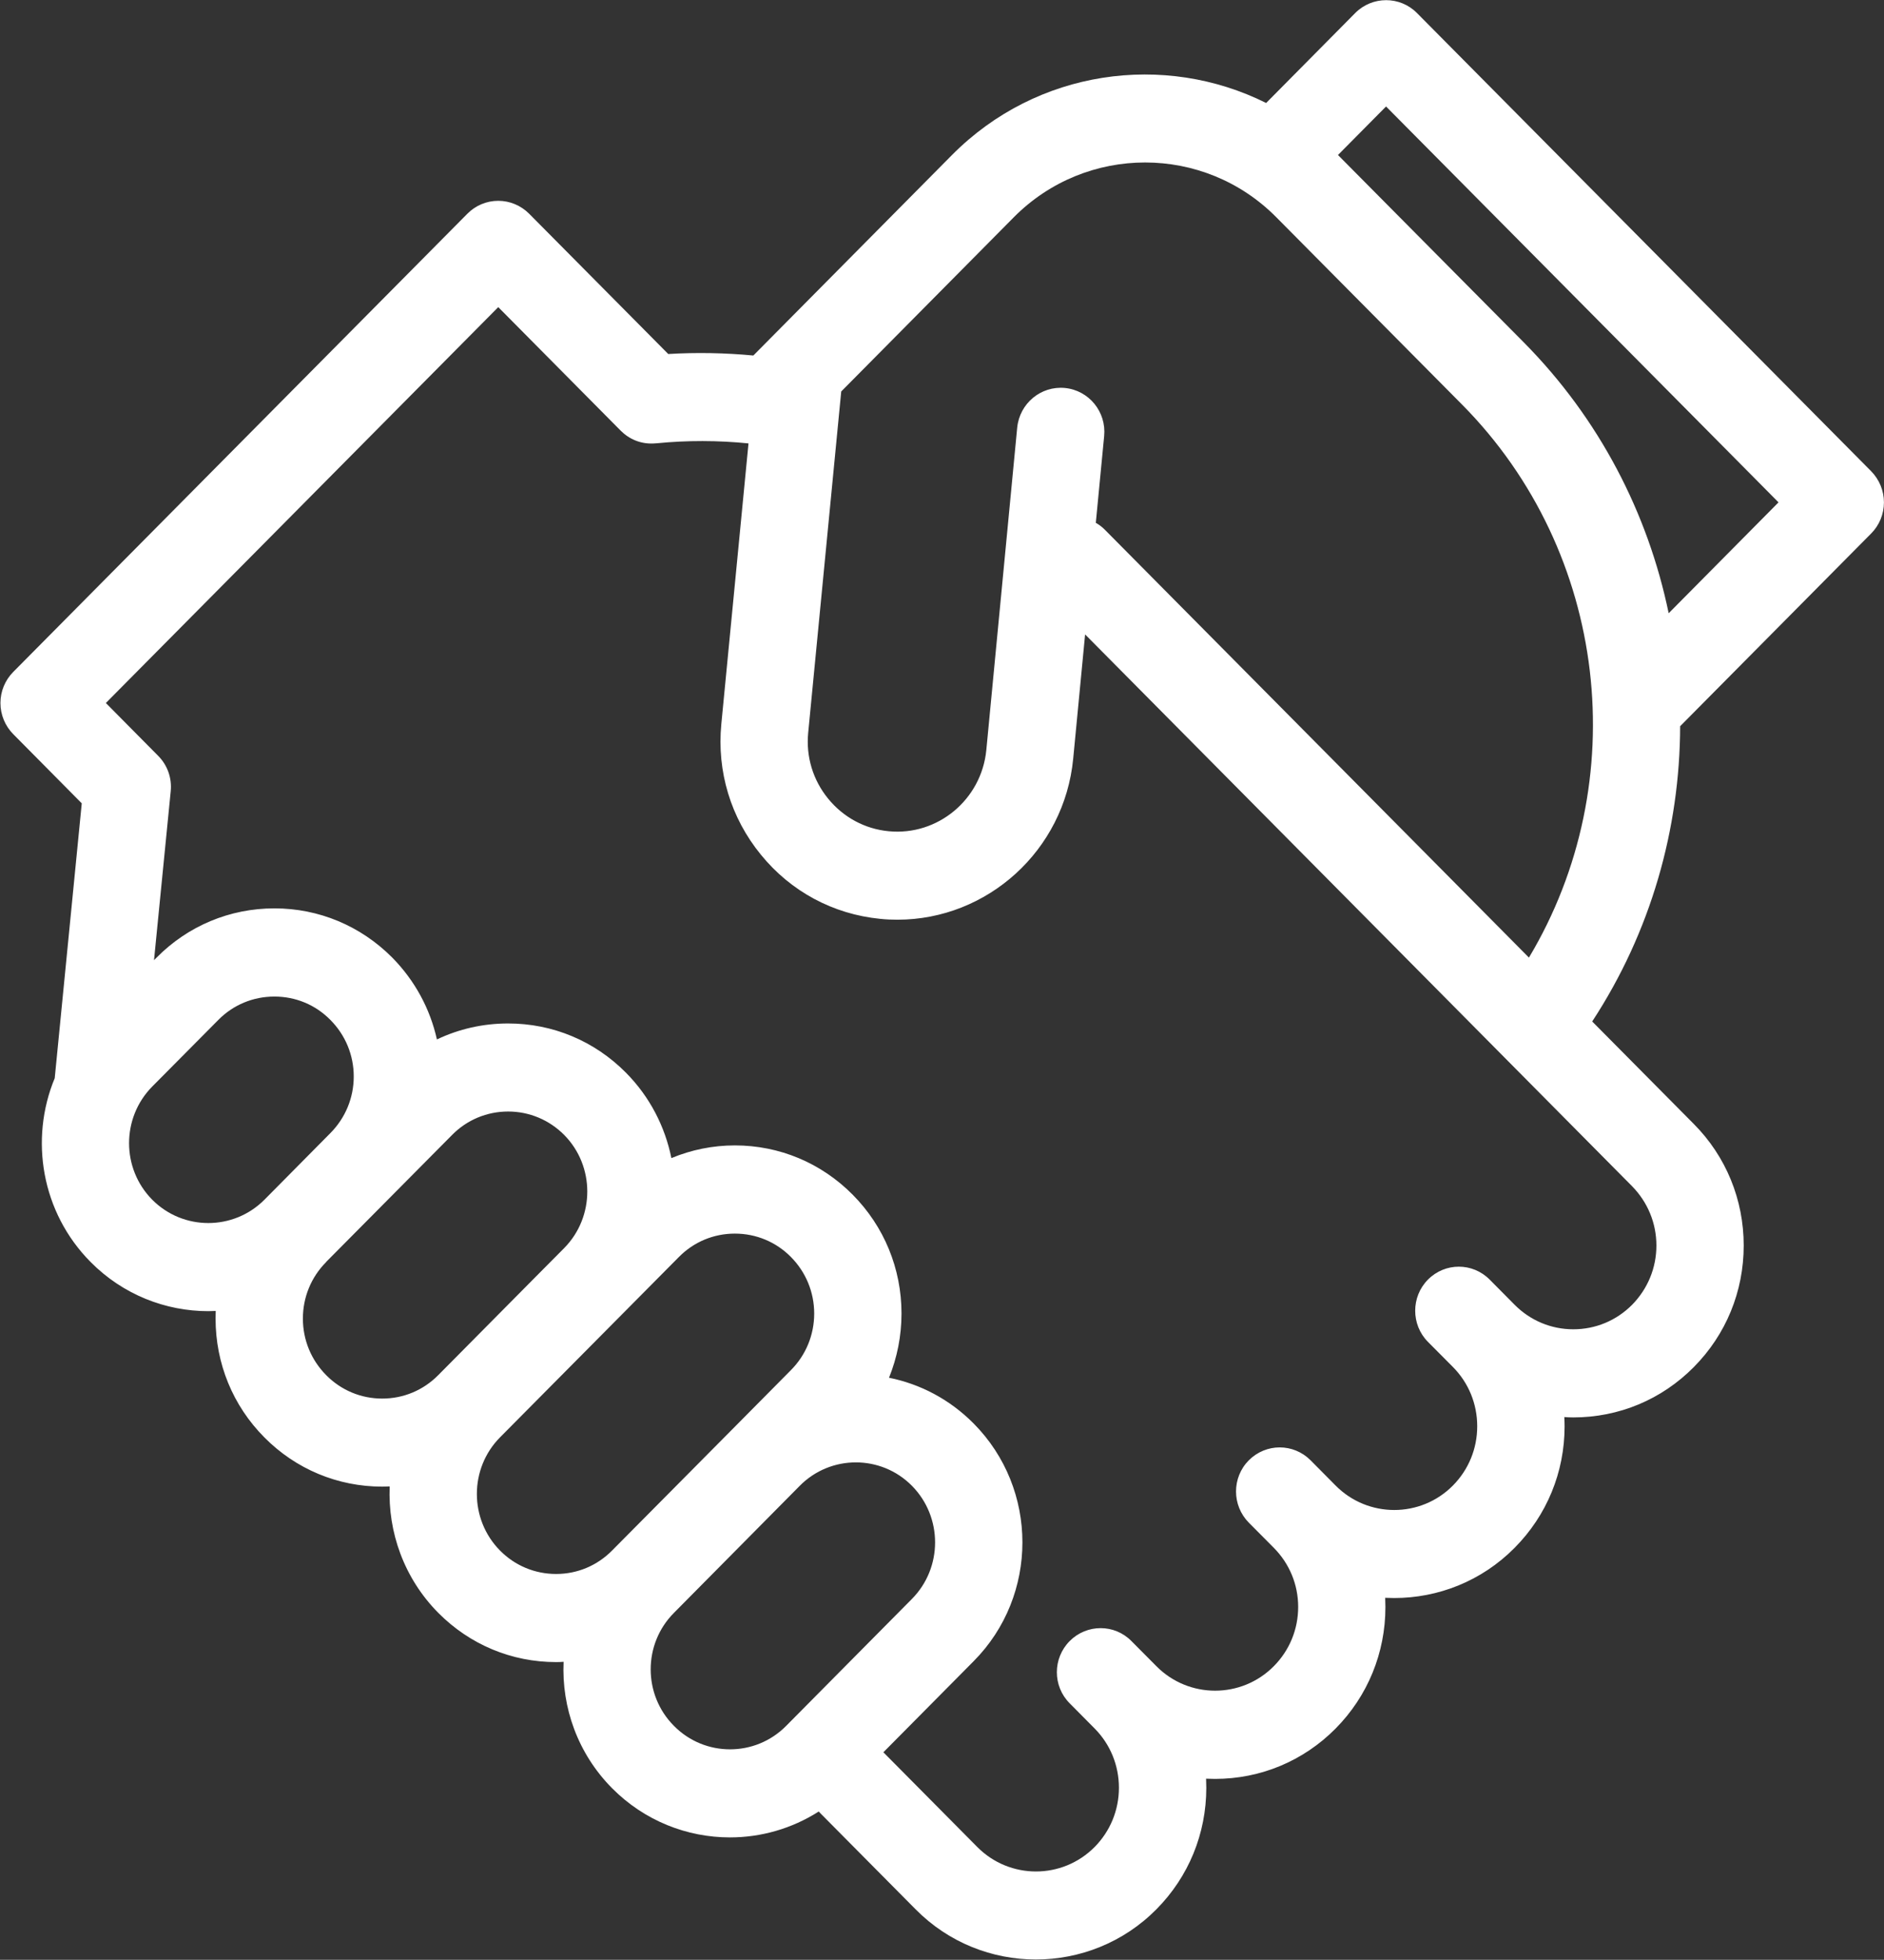 <?xml version="1.0" encoding="UTF-8" standalone="no"?>
<!-- Created with Inkscape (http://www.inkscape.org/) -->

<svg
   xmlns:dc="http://purl.org/dc/elements/1.1/"
   xmlns:cc="http://creativecommons.org/ns#"
   xmlns:rdf="http://www.w3.org/1999/02/22-rdf-syntax-ns#"
   xmlns:svg="http://www.w3.org/2000/svg"
   xmlns="http://www.w3.org/2000/svg"
   xmlns:sodipodi="http://sodipodi.sourceforge.net/DTD/sodipodi-0.dtd"
   xmlns:inkscape="http://www.inkscape.org/namespaces/inkscape"
   version="1.1"
   id="svg2399"
   width="35.207"
   height="36.612">
  <rect width="100%" height="100%" fill="#333333" stroke="none"/>
  <defs
     id="defs2403" />
  <sodipodi:namedview
     pagecolor="#ffffff"
     bordercolor="#666666"
     borderopacity="1"
     objecttolerance="10"
     gridtolerance="10"
     guidetolerance="10"
     inkscape:pageopacity="0"
     inkscape:pageshadow="2"
     inkscape:window-width="640"
     inkscape:window-height="480"
     id="namedview2401" />
  <inkscape:clipboard
     style="font-variant-east_asian:normal;opacity:1;vector-effect:none;fill:#ffffff;fill-opacity:1;stroke-width:1.333;stroke-linecap:butt;stroke-linejoin:miter;stroke-miterlimit:4;stroke-dasharray:none;stroke-dashoffset:0;stroke-opacity:1;stroke:none"
     min="799.316,604.324"
     max="834.522,640.936" />
  <g
     transform="matrix(1.333,0,0,-1.333,31.415,13.549)"
     id="g1412">
    <path
       inkscape:connector-curvature="0"
       id="path1414"
       style="fill:#ffffff;fill-opacity:1;fill-rule:nonzero;stroke:none"
       d="m 0,0 2.665,2.688 c 0.114,0.114 0.179,0.272 0.179,0.436 0,0.163 -0.065,0.32 -0.179,0.436 l -6.368,6.422 c -0.238,0.24 -0.626,0.24 -0.865,0 L -5.817,8.721 c -1.429,0.713 -3.212,0.471 -4.402,-0.727 l -2.787,-2.812 c -0.396,0.037 -0.796,0.045 -1.193,0.021 l -1.95,1.966 c -0.116,0.116 -0.271,0.181 -0.433,0.181 -0.163,0 -0.318,-0.065 -0.433,-0.181 l -6.366,-6.421 c -0.115,-0.116 -0.18,-0.272 -0.18,-0.436 0,-0.164 0.065,-0.321 0.18,-0.437 l 0.96,-0.969 -0.379,-3.852 c -0.355,-0.857 -0.186,-1.881 0.502,-2.575 0.455,-0.46 1.054,-0.69 1.651,-0.69 0.035,0 0.071,0.002 0.104,0.003 -0.001,-0.035 -0.002,-0.071 -0.002,-0.107 0,-0.629 0.242,-1.221 0.685,-1.666 0.44,-0.444 1.027,-0.689 1.651,-0.689 0.035,0 0.07,10e-4 0.105,0.003 -0.027,-0.639 0.2,-1.286 0.681,-1.772 0.442,-0.445 1.027,-0.69 1.652,-0.69 0.035,0 0.07,10e-4 0.105,0.004 -0.029,-0.639 0.198,-1.286 0.68,-1.772 0.456,-0.459 1.054,-0.689 1.652,-0.689 0.434,0 0.867,0.122 1.245,0.363 0.01,-0.01 0.019,-0.021 0.028,-0.03 l 1.329,-1.34 c 0.464,-0.47 1.076,-0.704 1.687,-0.704 0.611,0 1.225,0.234 1.69,0.704 0.451,0.455 0.699,1.059 0.699,1.703 0,0.043 -0.001,0.086 -0.003,0.127 0.041,-0.002 0.084,-0.003 0.126,-0.003 0.637,0 1.238,0.25 1.689,0.705 0.451,0.455 0.699,1.061 0.699,1.703 0,0.045 -0.001,0.087 -0.003,0.13 0.043,-0.002 0.085,-0.003 0.127,-0.003 0.612,0 1.223,0.234 1.688,0.704 0.451,0.455 0.7,1.059 0.7,1.703 0,0.043 -0.002,0.086 -0.004,0.129 0.042,-0.003 0.085,-0.005 0.126,-0.005 0.639,0 1.239,0.25 1.69,0.706 0.451,0.455 0.699,1.059 0.699,1.703 0,0.643 -0.248,1.249 -0.699,1.703 l -1.425,1.437 c 0.823,1.256 1.229,2.698 1.233,4.138 C -0.009,-0.008 -0.005,-0.005 0,0 M -4.136,8.672 1.366,3.124 -0.174,1.57 c -0.29,1.4 -0.971,2.726 -2.032,3.797 L -4.81,7.992 Z M -21.433,-6.649 c -0.433,0.437 -0.433,1.148 0,1.586 l 0.926,0.933 c 0.21,0.213 0.489,0.328 0.787,0.328 0.297,0 0.576,-0.115 0.785,-0.328 0.21,-0.211 0.327,-0.493 0.327,-0.792 0,-0.299 -0.117,-0.581 -0.327,-0.793 l -0.925,-0.934 c -0.434,-0.436 -1.14,-0.436 -1.573,0 m 3.224,-2.787 c -0.297,0 -0.576,0.116 -0.786,0.329 -0.21,0.212 -0.326,0.493 -0.326,0.792 0,0.299 0.116,0.581 0.326,0.792 v 0.002 l 1.766,1.78 c 0.208,0.211 0.488,0.328 0.785,0.328 0.297,0 0.576,-0.117 0.786,-0.328 0.432,-0.437 0.432,-1.149 0,-1.586 l -0.404,-0.407 -1.361,-1.373 c -0.21,-0.213 -0.489,-0.329 -0.786,-0.329 m 2.438,-2.458 c -0.297,0 -0.577,0.116 -0.787,0.329 -0.432,0.437 -0.432,1.148 0,1.585 l 1.766,1.78 c 0,0 0,10e-4 10e-4,10e-4 l 0.741,0.747 c 0.209,0.212 0.488,0.328 0.785,0.328 0.297,0 0.577,-0.116 0.786,-0.328 0.209,-0.211 0.326,-0.493 0.326,-0.792 0,-0.299 -0.116,-0.582 -0.326,-0.793 l -0.742,-0.749 -1.765,-1.779 c -0.21,-0.213 -0.489,-0.329 -0.785,-0.329 m 1.652,-2.129 c -0.435,0.436 -0.435,1.148 0,1.584 l 1.764,1.781 c 0.433,0.437 1.139,0.437 1.572,0 0.433,-0.438 0.433,-1.149 0,-1.586 l -1.765,-1.781 c -0.433,-0.436 -1.139,-0.436 -1.571,0.002 m 13.773,6.732 c 0,-0.314 -0.122,-0.608 -0.341,-0.831 -0.22,-0.221 -0.512,-0.343 -0.824,-0.343 -0.31,0 -0.602,0.122 -0.822,0.343 l -0.35,0.353 c -0.239,0.242 -0.627,0.242 -0.866,0 -0.238,-0.24 -0.238,-0.632 0,-0.872 l 0.351,-0.353 c 0.219,-0.221 0.34,-0.516 0.34,-0.83 0,-0.314 -0.121,-0.608 -0.34,-0.83 -0.453,-0.458 -1.193,-0.458 -1.646,0 l -0.35,0.353 c -0.24,0.241 -0.625,0.241 -0.866,0 -0.239,-0.241 -0.239,-0.632 0,-0.874 l 0.35,-0.352 c 0.22,-0.222 0.342,-0.516 0.342,-0.829 0,-0.314 -0.122,-0.61 -0.342,-0.831 -0.453,-0.457 -1.192,-0.457 -1.645,0 0,0 0,10e-4 -10e-4,10e-4 l -0.35,0.352 c -0.237,0.241 -0.625,0.241 -0.865,0 -0.24,-0.242 -0.24,-0.633 0,-0.873 l 0.35,-0.353 c 0.219,-0.221 0.34,-0.517 0.34,-0.83 0,-0.313 -0.121,-0.608 -0.34,-0.83 -0.454,-0.458 -1.192,-0.458 -1.646,0 l -1.316,1.327 1.266,1.277 c 0.911,0.918 0.911,2.412 -10e-4,3.331 -0.337,0.34 -0.752,0.554 -1.186,0.641 0.114,0.283 0.175,0.586 0.175,0.9 0,0.628 -0.243,1.22 -0.684,1.665 -0.442,0.446 -1.028,0.691 -1.652,0.691 -0.31,0 -0.612,-0.062 -0.89,-0.178 -0.089,0.44 -0.301,0.858 -0.637,1.197 -0.442,0.446 -1.028,0.69 -1.652,0.69 -0.351,0 -0.69,-0.077 -0.998,-0.224 -0.096,0.431 -0.31,0.826 -0.626,1.147 -0.443,0.445 -1.028,0.69 -1.652,0.69 -0.625,0 -1.212,-0.245 -1.652,-0.69 l -0.036,-0.036 0.234,2.366 c 0.019,0.185 -0.046,0.368 -0.176,0.498 l -0.733,0.74 5.501,5.548 1.717,-1.732 c 0.12,-0.12 0.281,-0.187 0.456,-0.179 0.016,0 0.032,0.002 0.05,0.003 0.426,0.042 0.858,0.041 1.285,-0.002 l -0.381,-3.934 c -0.064,-0.664 0.133,-1.314 0.554,-1.829 0.42,-0.517 1.014,-0.835 1.673,-0.9 0.082,-0.009 0.162,-0.012 0.242,-0.012 1.258,0 2.34,0.967 2.464,2.257 l 0.167,1.741 7.668,-7.733 c 0.219,-0.223 0.341,-0.518 0.341,-0.831 m -1.787,4.035 -5.945,5.996 c -0.038,0.039 -0.081,0.071 -0.127,0.097 l 0.117,1.216 C -8.055,4.392 -8.301,4.694 -8.638,4.727 -8.975,4.759 -9.273,4.511 -9.307,4.171 L -9.74,-0.348 c -0.068,-0.694 -0.682,-1.204 -1.369,-1.137 -0.334,0.032 -0.635,0.195 -0.848,0.456 -0.213,0.26 -0.313,0.589 -0.28,0.925 l 0.463,4.782 2.42,2.442 c 1.015,1.023 2.666,1.023 3.679,0 l 2.604,-2.625 c 2.055,-2.074 2.409,-5.293 0.938,-7.751" />
  </g>
</svg>
